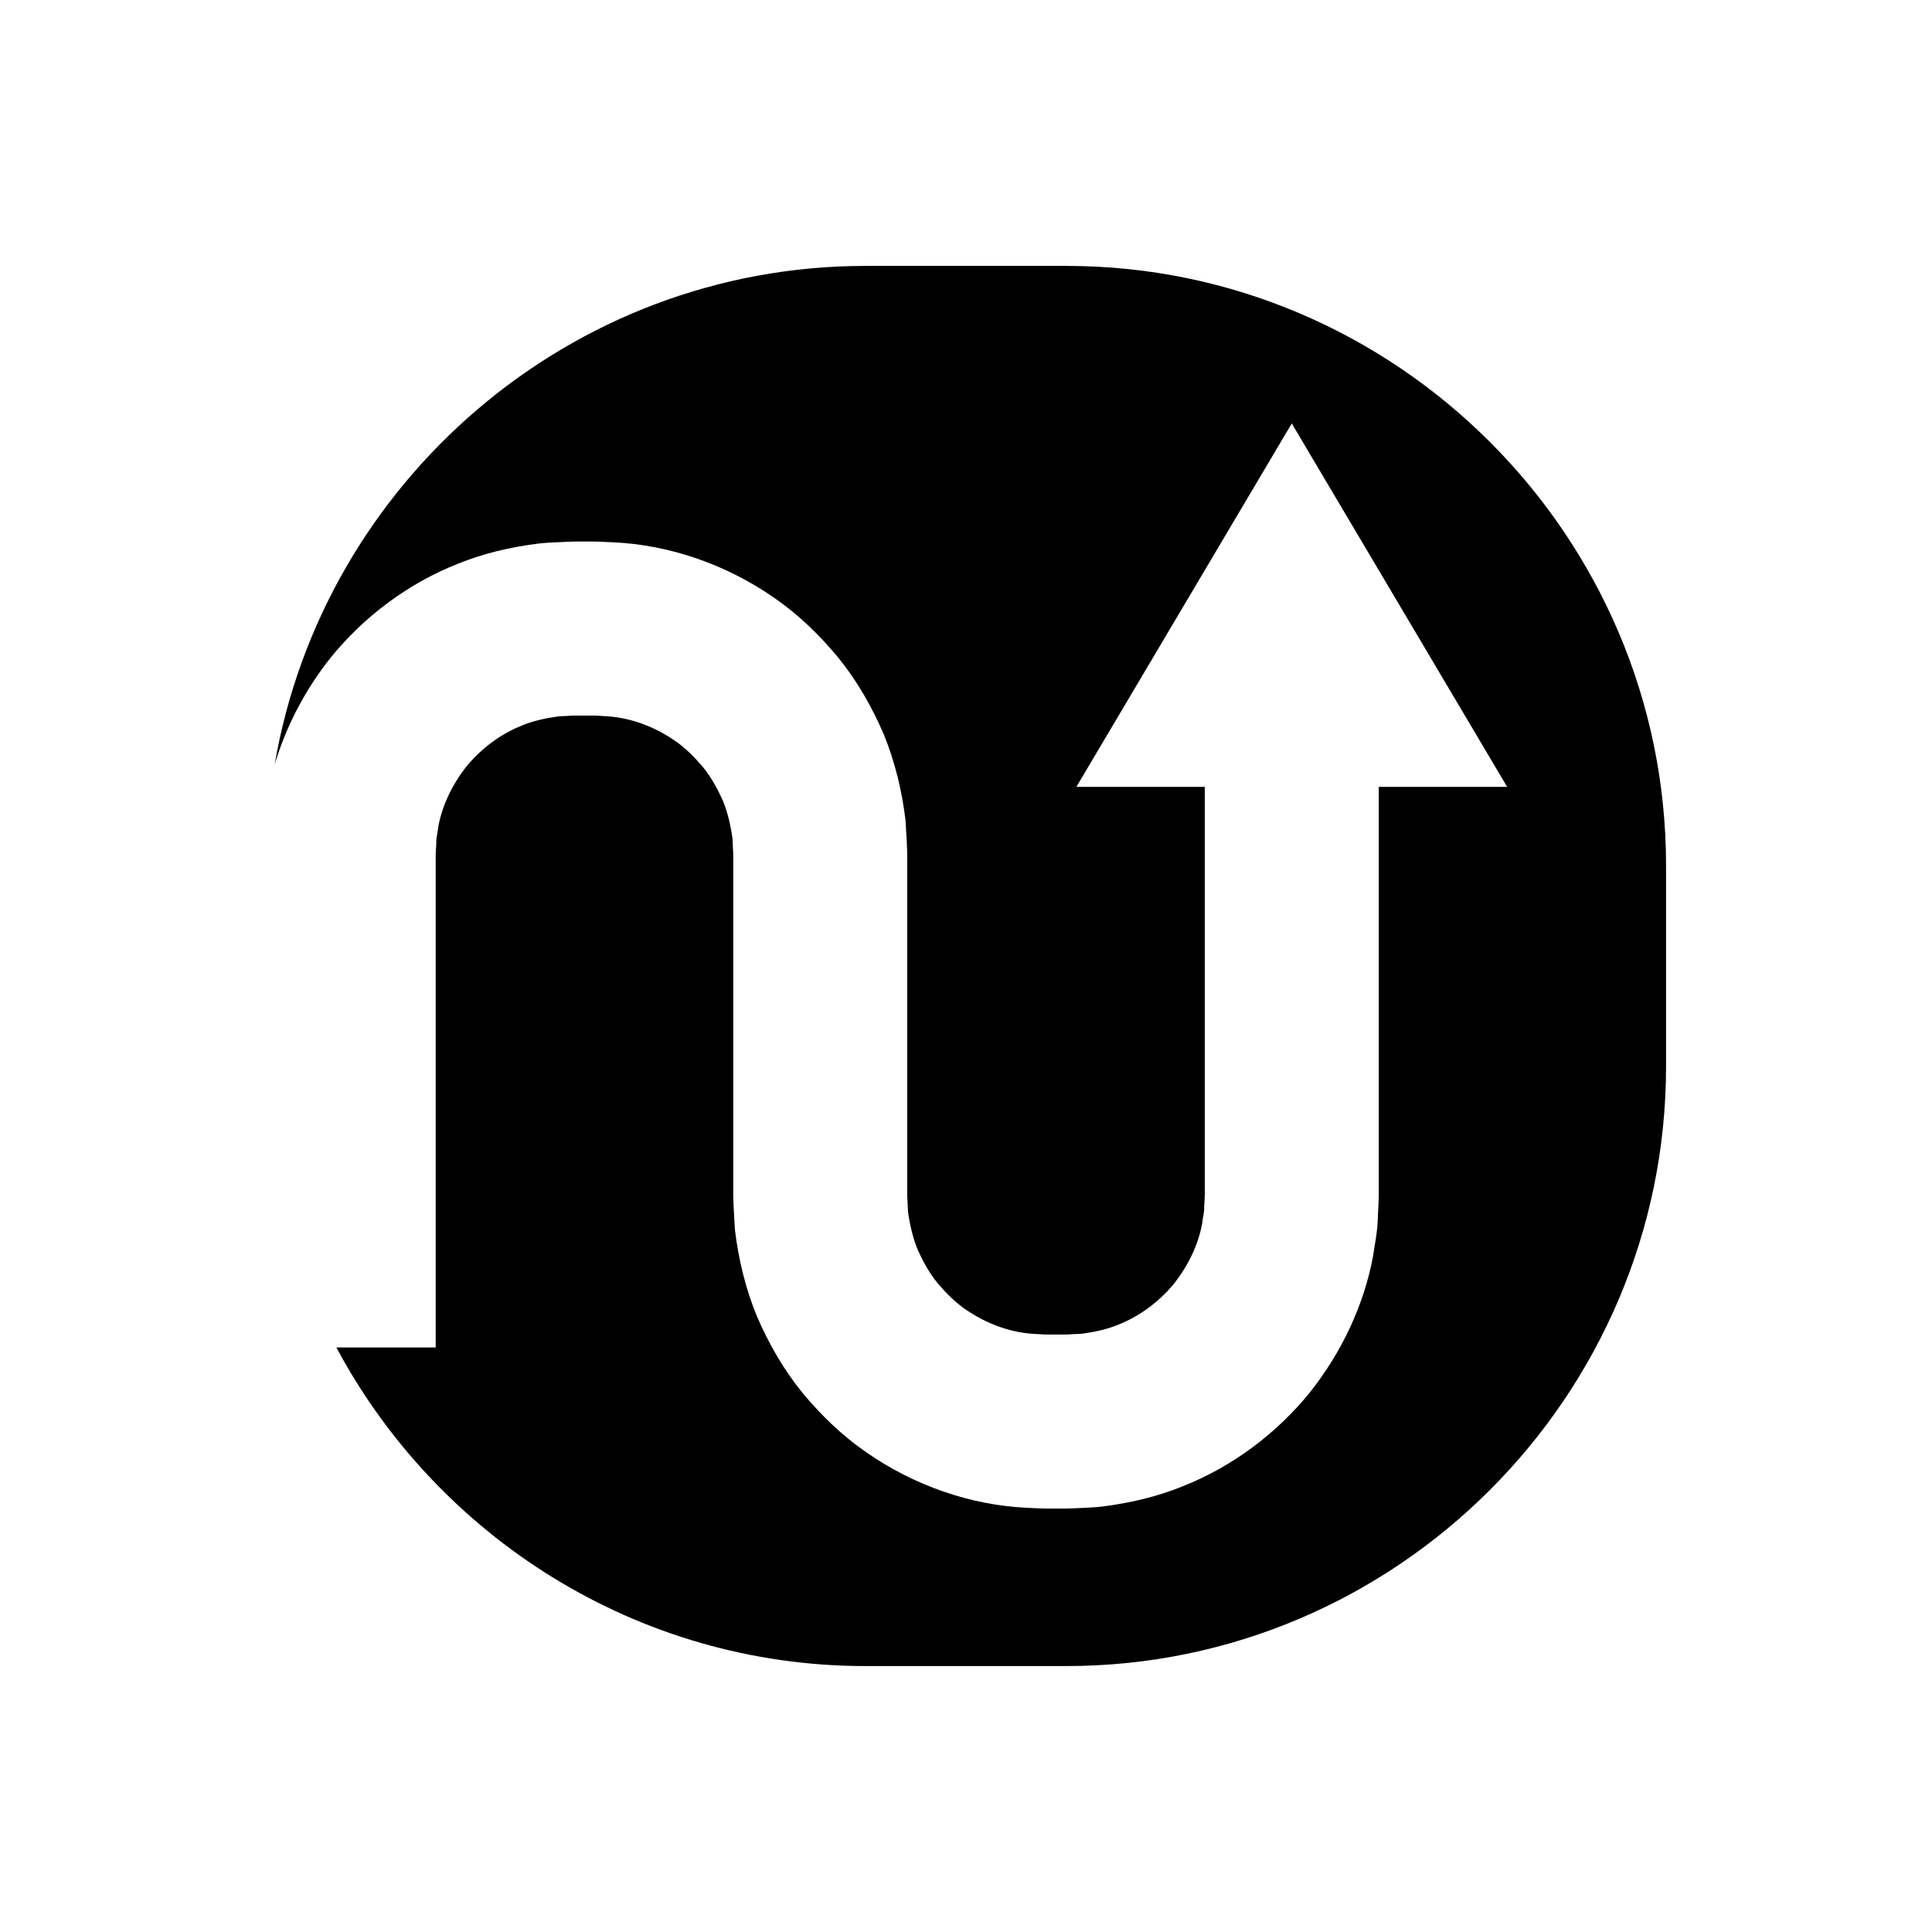 <?xml version="1.0" encoding="UTF-8"?>
<!-- Uploaded to: SVG Repo, www.svgrepo.com, Generator: SVG Repo Mixer Tools -->
<svg fill="#000000" width="800px" height="800px" version="1.1" viewBox="144 144 512 512" xmlns="http://www.w3.org/2000/svg">
 <path d="m426.66 214.47h-53.312c-78.27 0-143.75 57.379-156.56 132.14 2.996-10.059 8.039-19.785 14.867-28.363 8.652-10.652 20.23-19.523 33.715-24.859 6.719-2.719 13.906-4.41 21.223-5.324 1.828-0.246 3.672-0.266 5.516-0.387 1.777-0.078 3.938-0.184 5.055-0.16h4.031c0.562-0.016 1.594 0.035 2.519 0.07l2.801 0.133c14.973 0.668 30.062 5.926 42.711 14.746 6.375 4.391 11.98 9.852 16.957 15.855 4.922 6.074 8.863 12.941 11.984 20.195 3 7.324 4.883 15.09 5.816 22.977l0.336 5.934 0.105 2.871v10.766 34.594 34.586 10.773c0.012 0.645 0.062 0.934 0.086 1.426l0.113 2.641c0.484 3.469 1.262 6.867 2.562 10.078 1.426 3.16 3.102 6.215 5.289 8.898 2.25 2.613 4.676 5.106 7.512 7.016 5.625 3.856 12.121 6.215 18.789 6.461l1.246 0.07c0.422 0.027 0.742 0.07 1.527 0.062h4.035c1.57 0.027 2.078-0.09 2.973-0.113 0.812-0.07 1.648-0.008 2.453-0.148 3.219-0.449 6.375-1.125 9.309-2.34 5.91-2.316 11.035-6.285 14.891-10.977 3.734-4.805 6.344-10.238 7.379-15.844 0.105-1.426 0.57-2.789 0.527-4.219 0.035-1.477 0.211-2.473 0.164-5.106v-13.25-93.152h-34.02l57.074-96.305 57.074 96.305h-34.02v93.152 13.25c0.051 1.875-0.109 5.422-0.285 8.531-0.086 3.168-0.789 6.34-1.242 9.543-2.402 12.754-8.211 25.301-16.766 36.055-8.656 10.645-20.23 19.523-33.715 24.852-6.727 2.731-13.91 4.418-21.227 5.336-1.828 0.246-3.672 0.266-5.516 0.387-1.773 0.078-3.941 0.184-5.047 0.16h-4.035c-0.562 0.016-1.59-0.035-2.512-0.07l-2.805-0.133c-14.973-0.668-30.059-5.914-42.711-14.746-6.367-4.383-11.98-9.84-16.961-15.844-4.914-6.074-8.871-12.941-11.984-20.195-3.008-7.324-4.891-15.098-5.824-22.984l-0.336-5.926-0.105-2.871v-10.773-34.586-34.594-10.766c-0.008-0.652-0.062-0.941-0.082-1.426l-0.113-2.648c-0.484-3.469-1.258-6.867-2.562-10.078-1.426-3.152-3.098-6.207-5.293-8.898-2.242-2.613-4.676-5.098-7.512-7.016-5.621-3.856-12.117-6.215-18.785-6.461l-1.25-0.082c-0.426-0.027-0.742-0.07-1.527-0.062h-4.031c-1.574-0.027-2.082 0.078-2.977 0.113-0.812 0.07-1.648 0.008-2.449 0.148-3.223 0.449-6.375 1.125-9.309 2.34-5.91 2.316-11.035 6.285-14.891 10.977-3.738 4.797-6.344 10.238-7.383 15.844-0.105 1.426-0.574 2.781-0.527 4.219-0.035 1.469-0.211 2.465-0.164 5.098v13.258 115.46h-26.324c26.801 50.125 79.68 84.438 140.2 84.438h53.312c87.375 0 158.87-71.492 158.87-158.87v-53.312c0.004-87.375-71.488-158.87-158.86-158.87z"/>
</svg>
